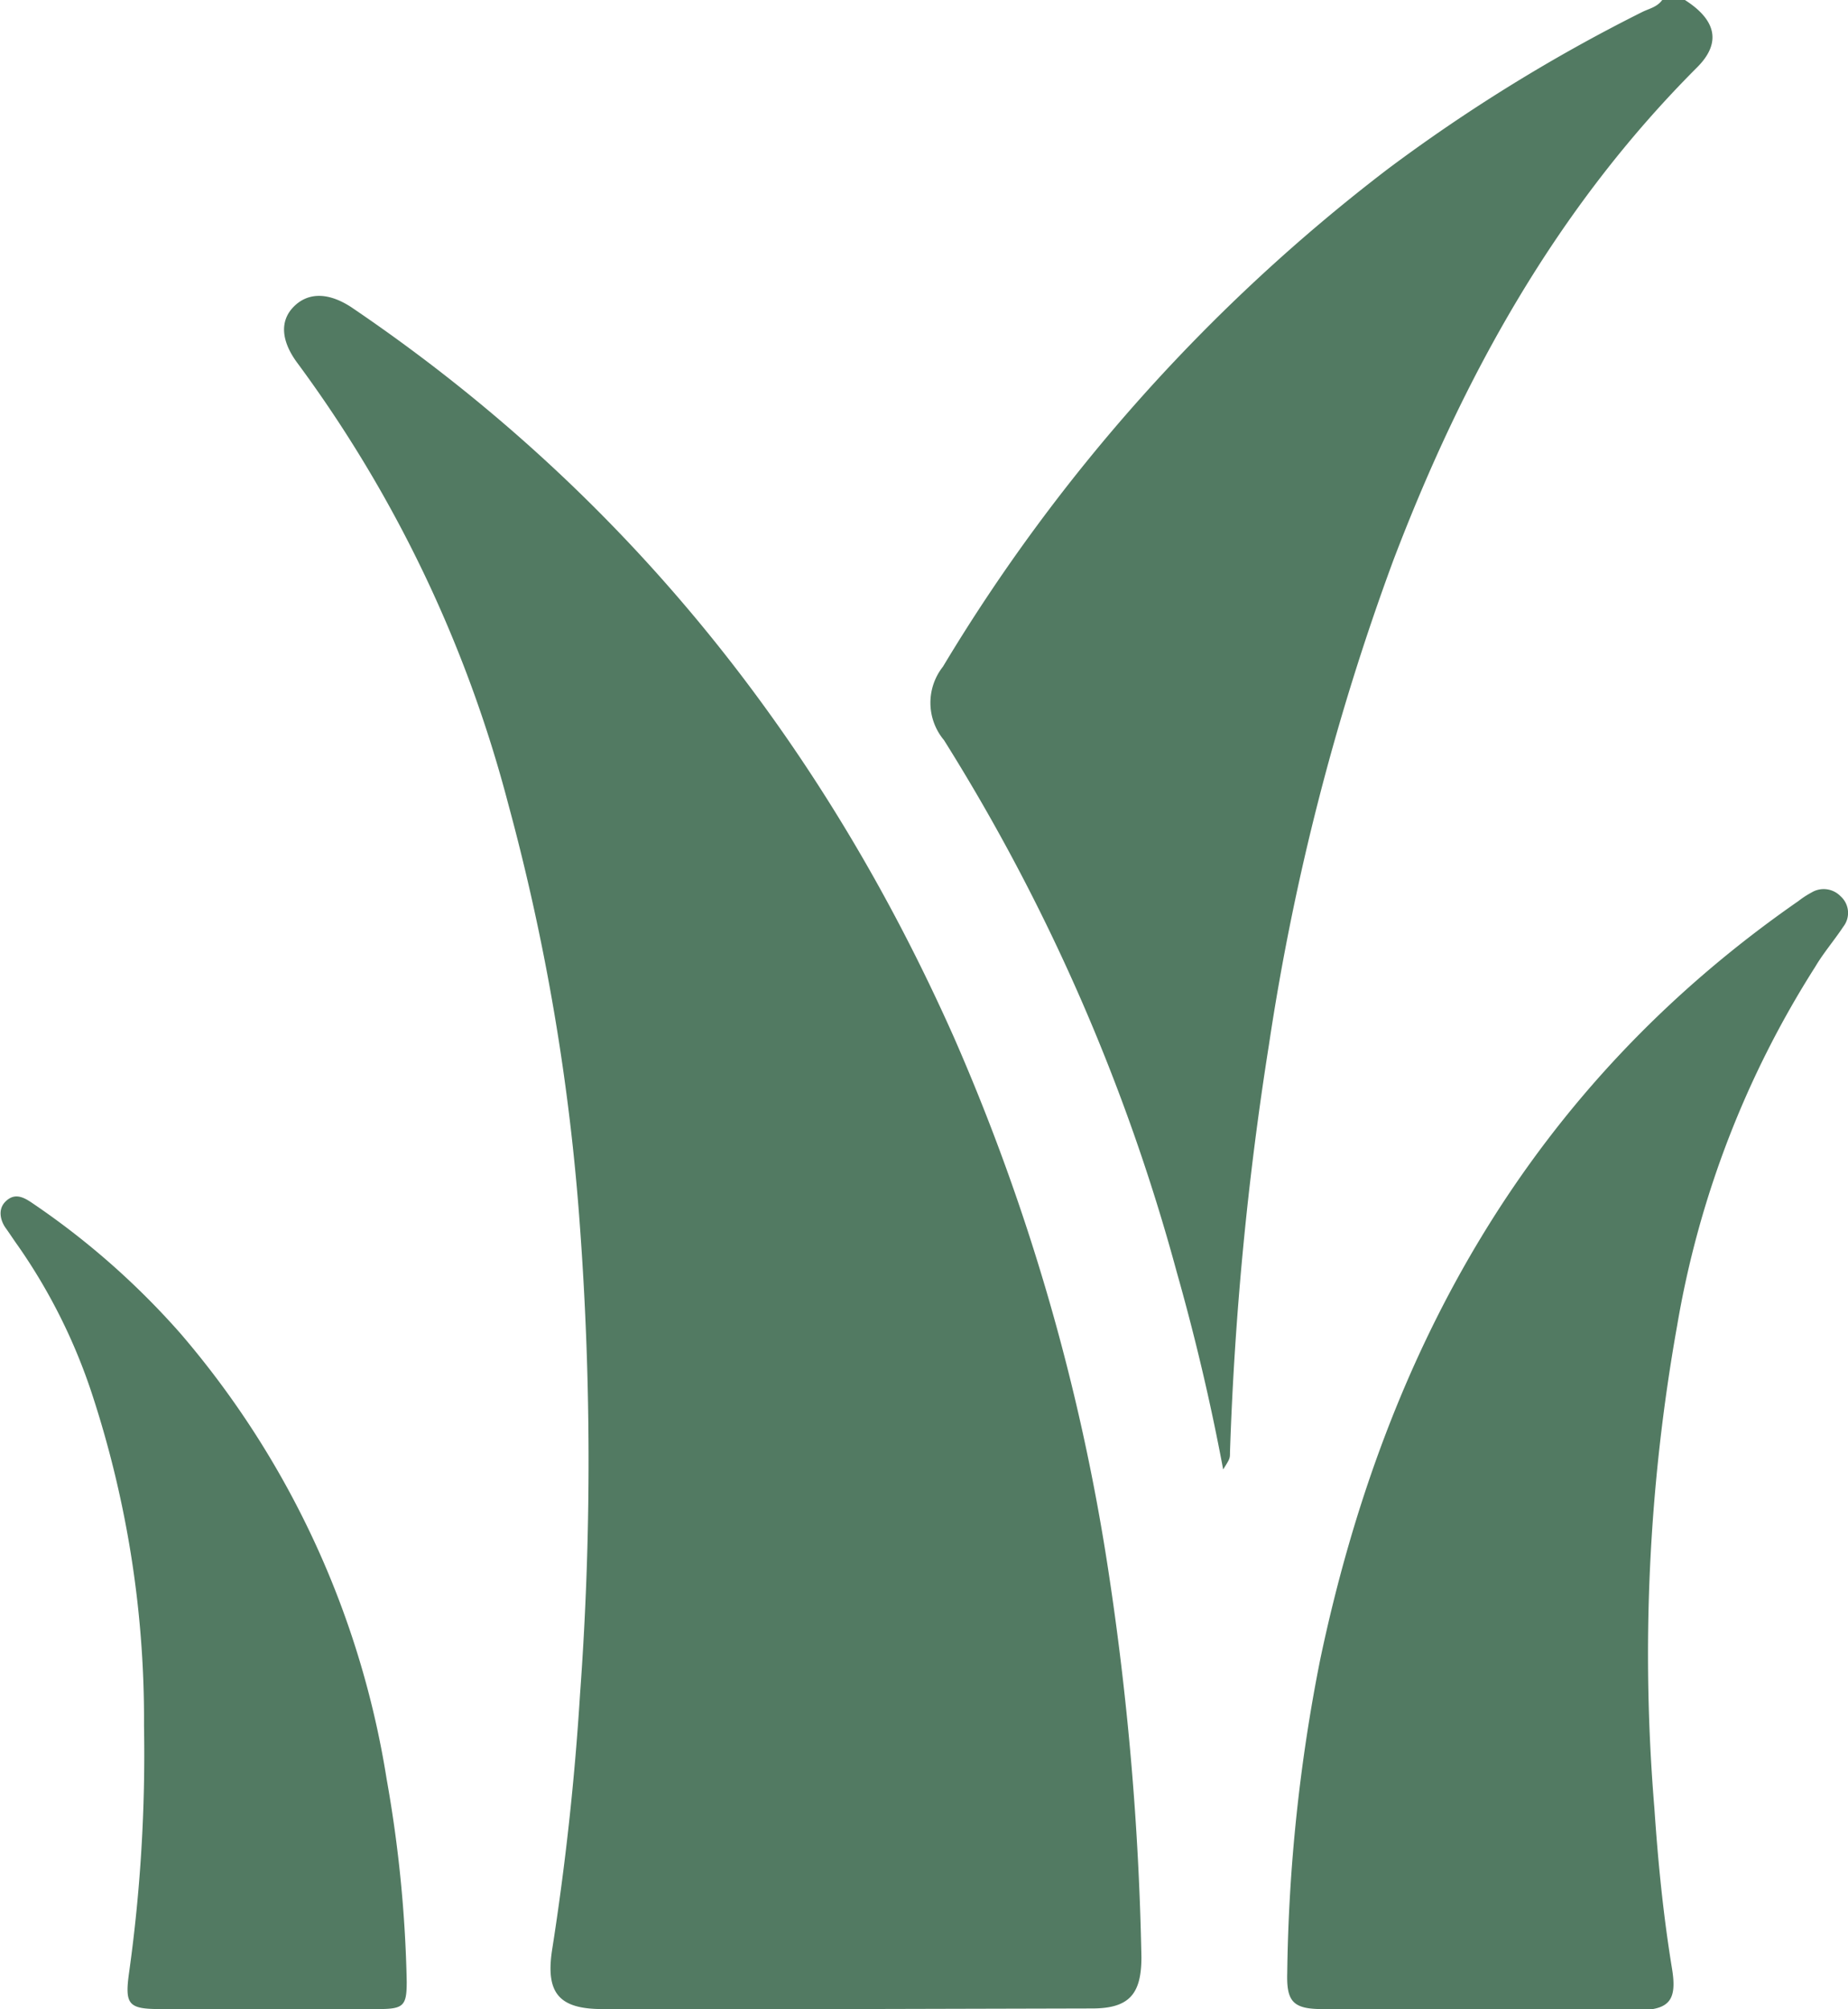 <svg xmlns="http://www.w3.org/2000/svg" viewBox="0 0 92.01 100"><defs><style>.cls-1{fill:#527a62;}</style></defs><g id="Layer_2" data-name="Layer 2"><g id="Layer_1-2" data-name="Layer 1"><path class="cls-1" d="M83.89,0c1.57,1,1.82,2.14.61,3.35-7,7-11.64,15.39-15.12,24.52A121.46,121.46,0,0,0,63.18,52a164.12,164.12,0,0,0-1.94,20.28c0,.32,0,.32-.34.86-.63-3.36-1.4-6.61-2.31-9.82A98,98,0,0,0,47,36.84a2.9,2.9,0,0,1-.05-3.66A88.43,88.43,0,0,1,69.1,8.41,83.5,83.5,0,0,1,81.76.6c.34-.17.74-.24,1-.6Z"/><path class="cls-1" d="M42.11,100H30c-2.14,0-2.83-.77-2.52-2.89q1-6.36,1.4-12.79a159,159,0,0,0,0-23.2A110.12,110.12,0,0,0,25.3,40,64.26,64.26,0,0,0,14.83,18.1C14,17,13.92,16,14.6,15.29s1.68-.79,2.89,0c13.56,9.18,23.38,21.46,30,36.33a105.61,105.61,0,0,1,7.68,26.47,145.43,145.43,0,0,1,1.66,19.33c0,1.84-.61,2.55-2.46,2.55Z"/><path class="cls-1" d="M73.64,100H65.83c-1.45,0-1.78-.38-1.74-1.79a85.06,85.06,0,0,1,1.64-15.6C69,67.07,76.26,54.07,89.54,44.85a4.66,4.66,0,0,1,.66-.43,1.17,1.17,0,0,1,1.44.19,1.11,1.11,0,0,1,.14,1.51c-.45.68-1,1.32-1.4,2A48.21,48.21,0,0,0,83.5,66a92.89,92.89,0,0,0-1.13,24c.18,2.66.44,5.32.88,8,.26,1.6-.15,2.06-1.8,2.06Z"/><path class="cls-1" d="M13.23,100H8c-1.61,0-1.8-.21-1.57-1.84A78.5,78.5,0,0,0,7.17,85.9,51.87,51.87,0,0,0,4.59,69.41,28.31,28.31,0,0,0,.89,62c-.21-.29-.4-.59-.61-.88s-.44-.89,0-1.32.87-.23,1.31.07A38.72,38.72,0,0,1,9,66.39,44.8,44.8,0,0,1,19.25,88.55a64.45,64.45,0,0,1,1,10.09c0,1.18-.15,1.35-1.34,1.36Z"/></g></g></svg>